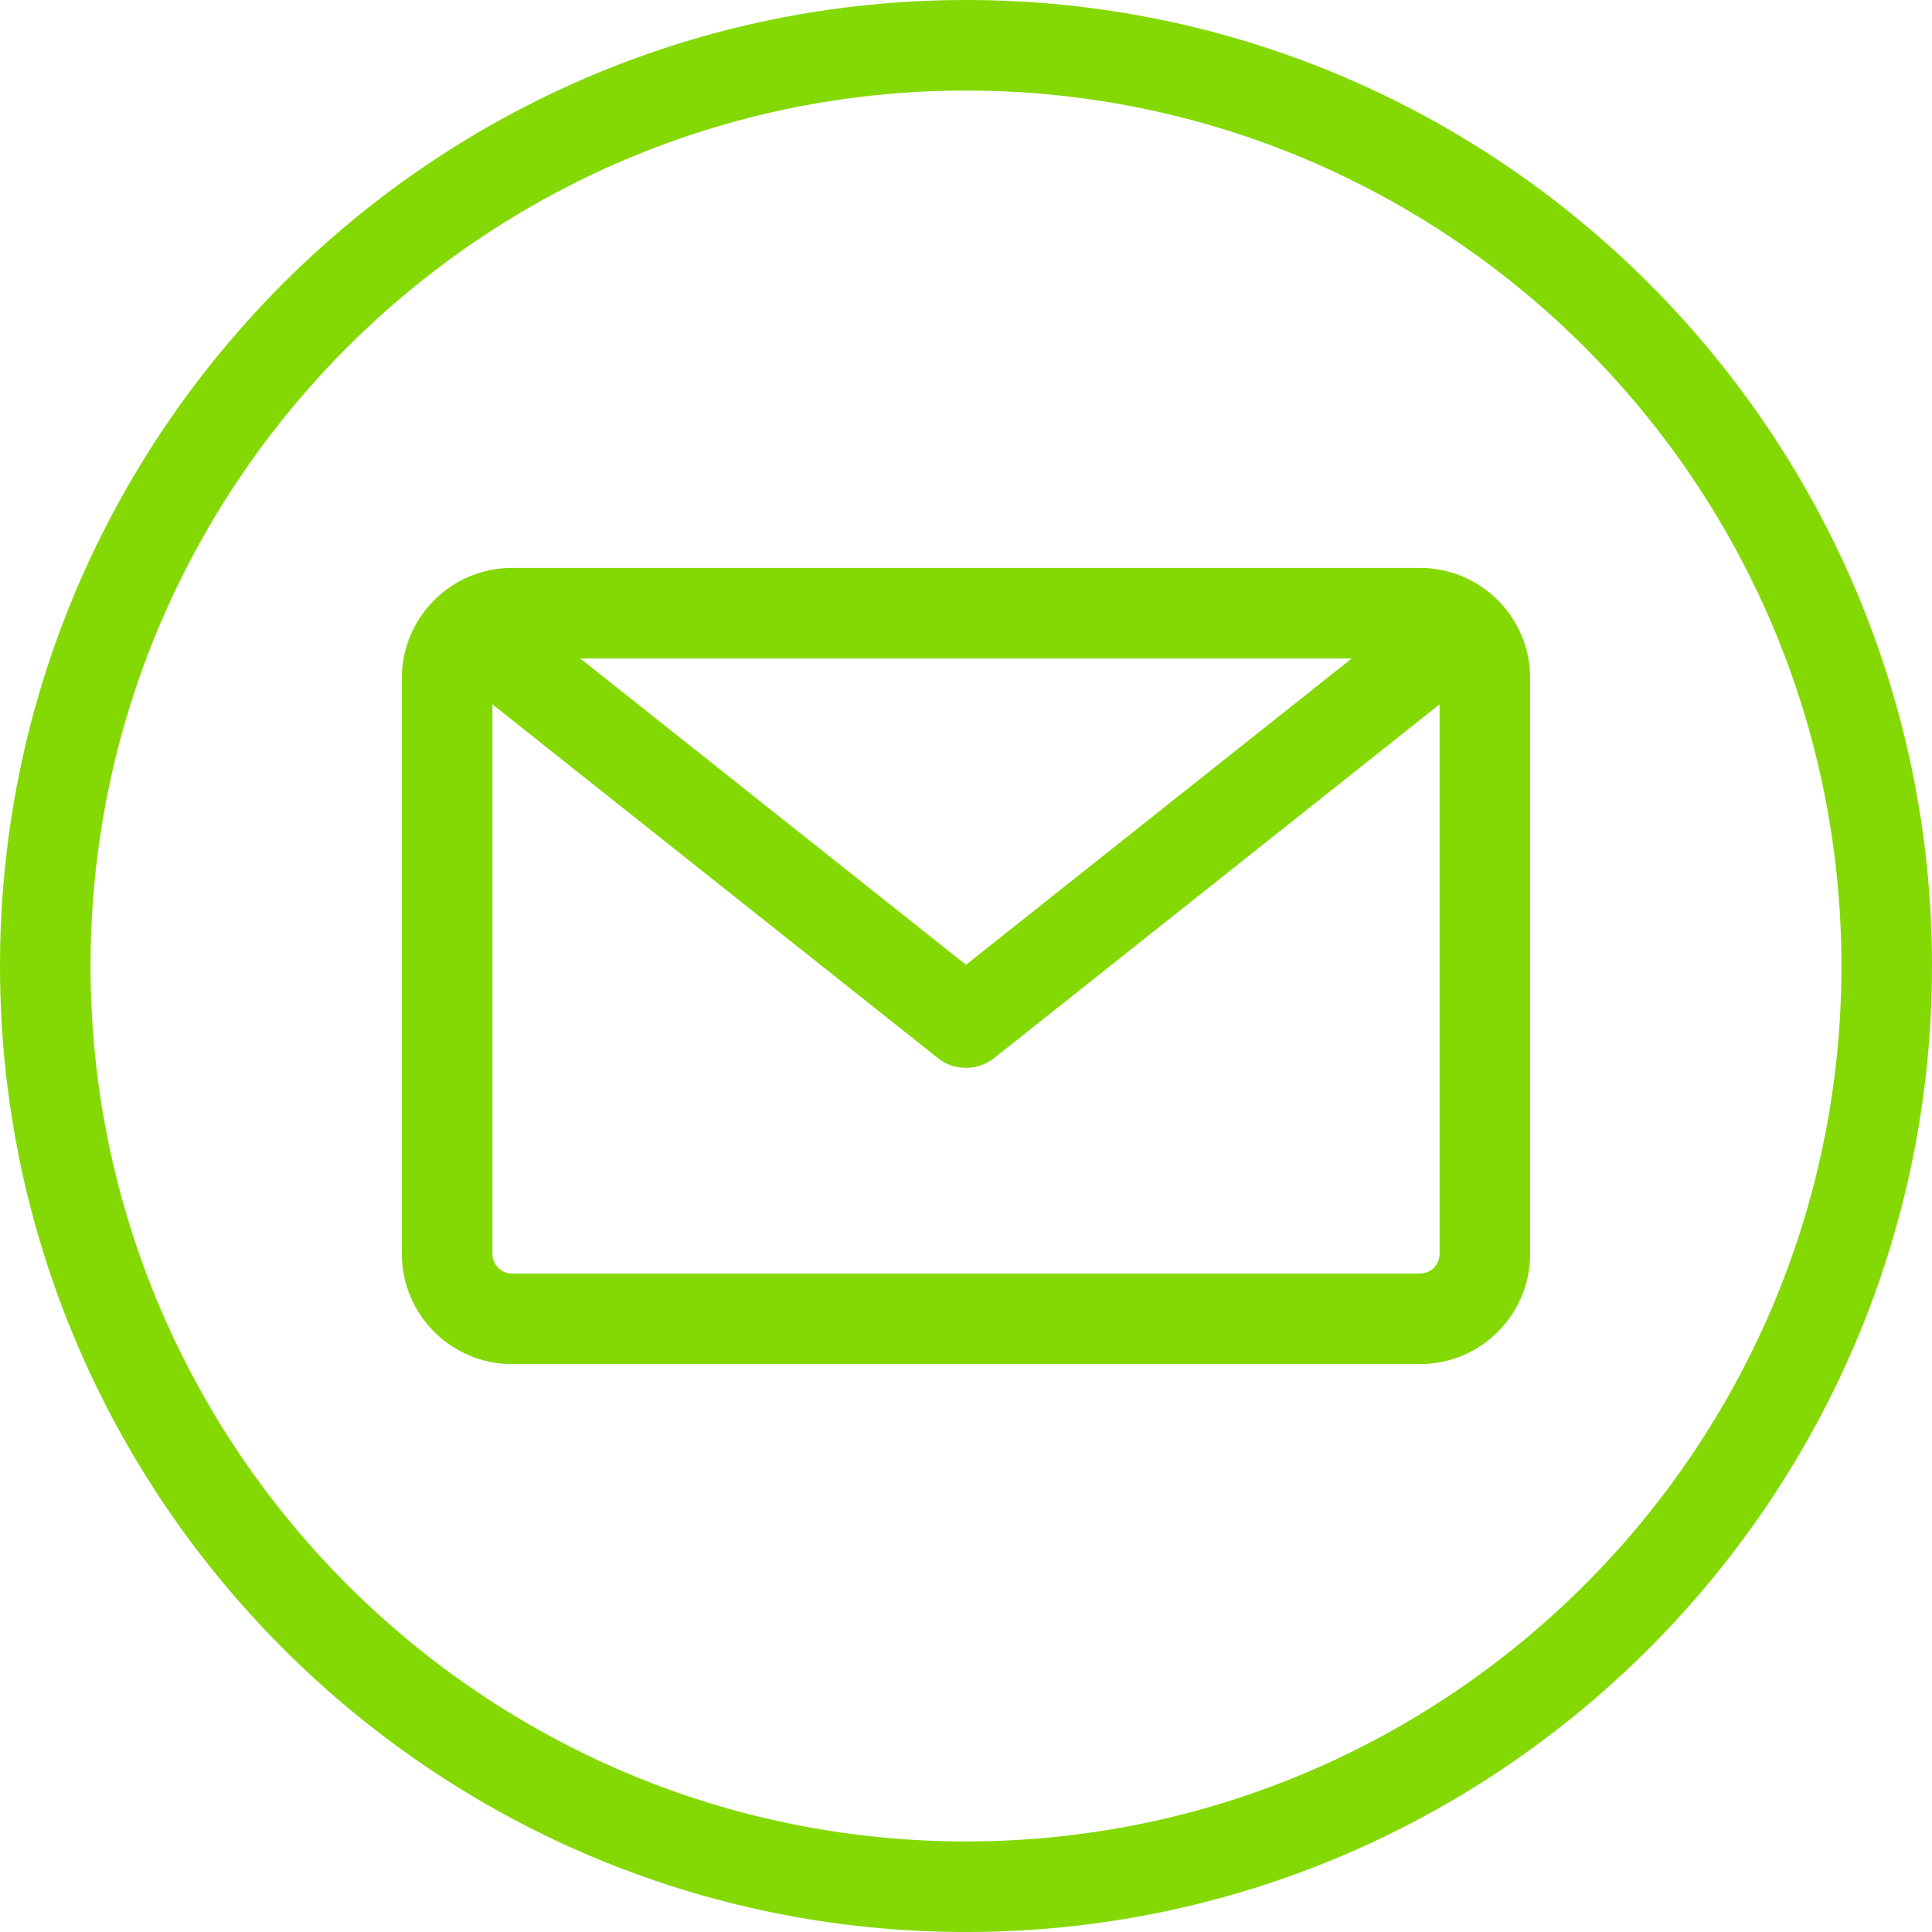 <svg xmlns="http://www.w3.org/2000/svg" id="Layer_1" enable-background="new 0 0 512 512" height="512" viewBox="0 0 512 512" width="512"><path d="m256 0c-141.159 0-256 114.841-256 256s114.841 256 256 256 256-114.841 256-256-114.841-256-256-256zm0 488c-127.925 0-232-104.075-232-232s104.075-232 232-232 232 104.075 232 232-104.075 232-232 232zm120.312-337.5h-240.625c-16.094 0-29.188 13.094-29.188 29.188v152.625c0 16.094 13.093 29.188 29.188 29.188h240.625c16.094 0 29.188-13.094 29.188-29.188v-152.625c0-16.094-13.094-29.188-29.188-29.188zm-18.089 24-102.223 81.177-102.224-81.177zm18.089 163h-240.625c-2.86 0-5.188-2.327-5.188-5.188v-145.65l118.038 93.735c2.185 1.735 4.824 2.603 7.462 2.603s5.278-.867 7.462-2.603l118.039-93.735v145.65c0 2.861-2.328 5.188-5.188 5.188z" fill="#84d904"/></svg>